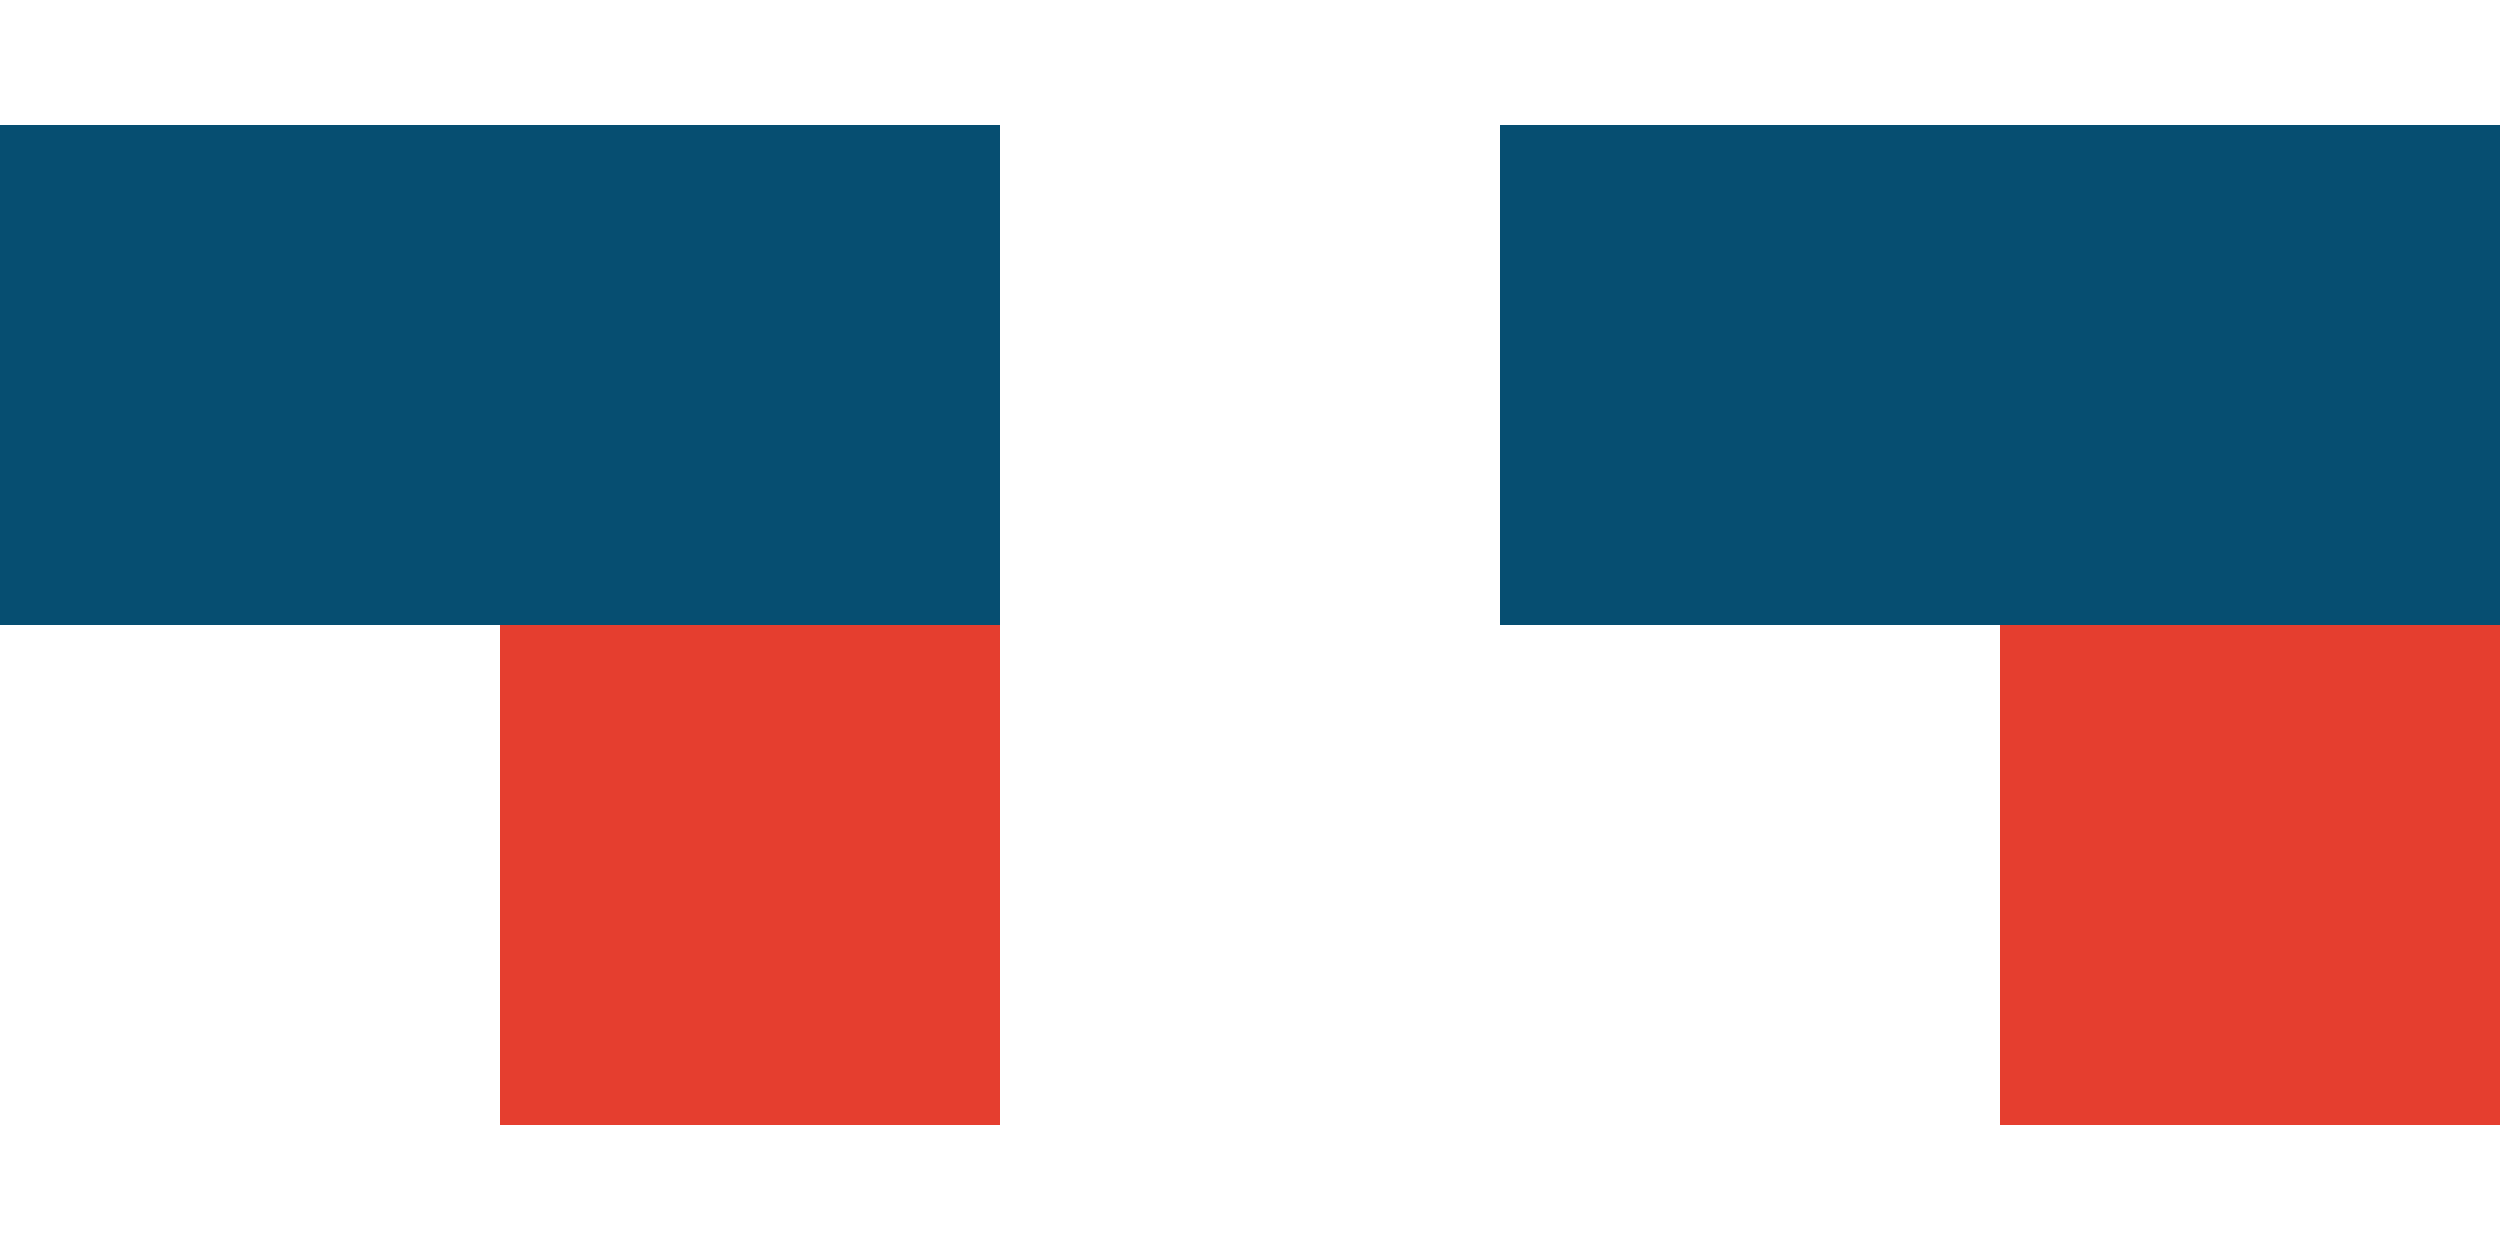<?xml version="1.0" encoding="utf-8"?>
<!-- Generator: Adobe Illustrator 27.8.0, SVG Export Plug-In . SVG Version: 6.00 Build 0)  -->
<svg version="1.1" id="Layer_1" xmlns="http://www.w3.org/2000/svg" xmlns:xlink="http://www.w3.org/1999/xlink" x="0px" y="0px"
	 viewBox="0 0 80 40" style="enable-background:new 0 0 80 40;" xml:space="preserve">
<style type="text/css">
	.st0{fill:none;}
	.st1{fill:#064E71;}
	.st2{fill:#E53E2F;}
</style>
<rect class="st0" width="80" height="40"/>
<g>
	<rect y="4" class="st1" width="32" height="16"/>
	<rect x="16" y="20" class="st2" width="16" height="16"/>
	<rect x="48" y="4" class="st1" width="32" height="16"/>
	<rect x="64" y="20" class="st2" width="16" height="16"/>
</g>
</svg>
